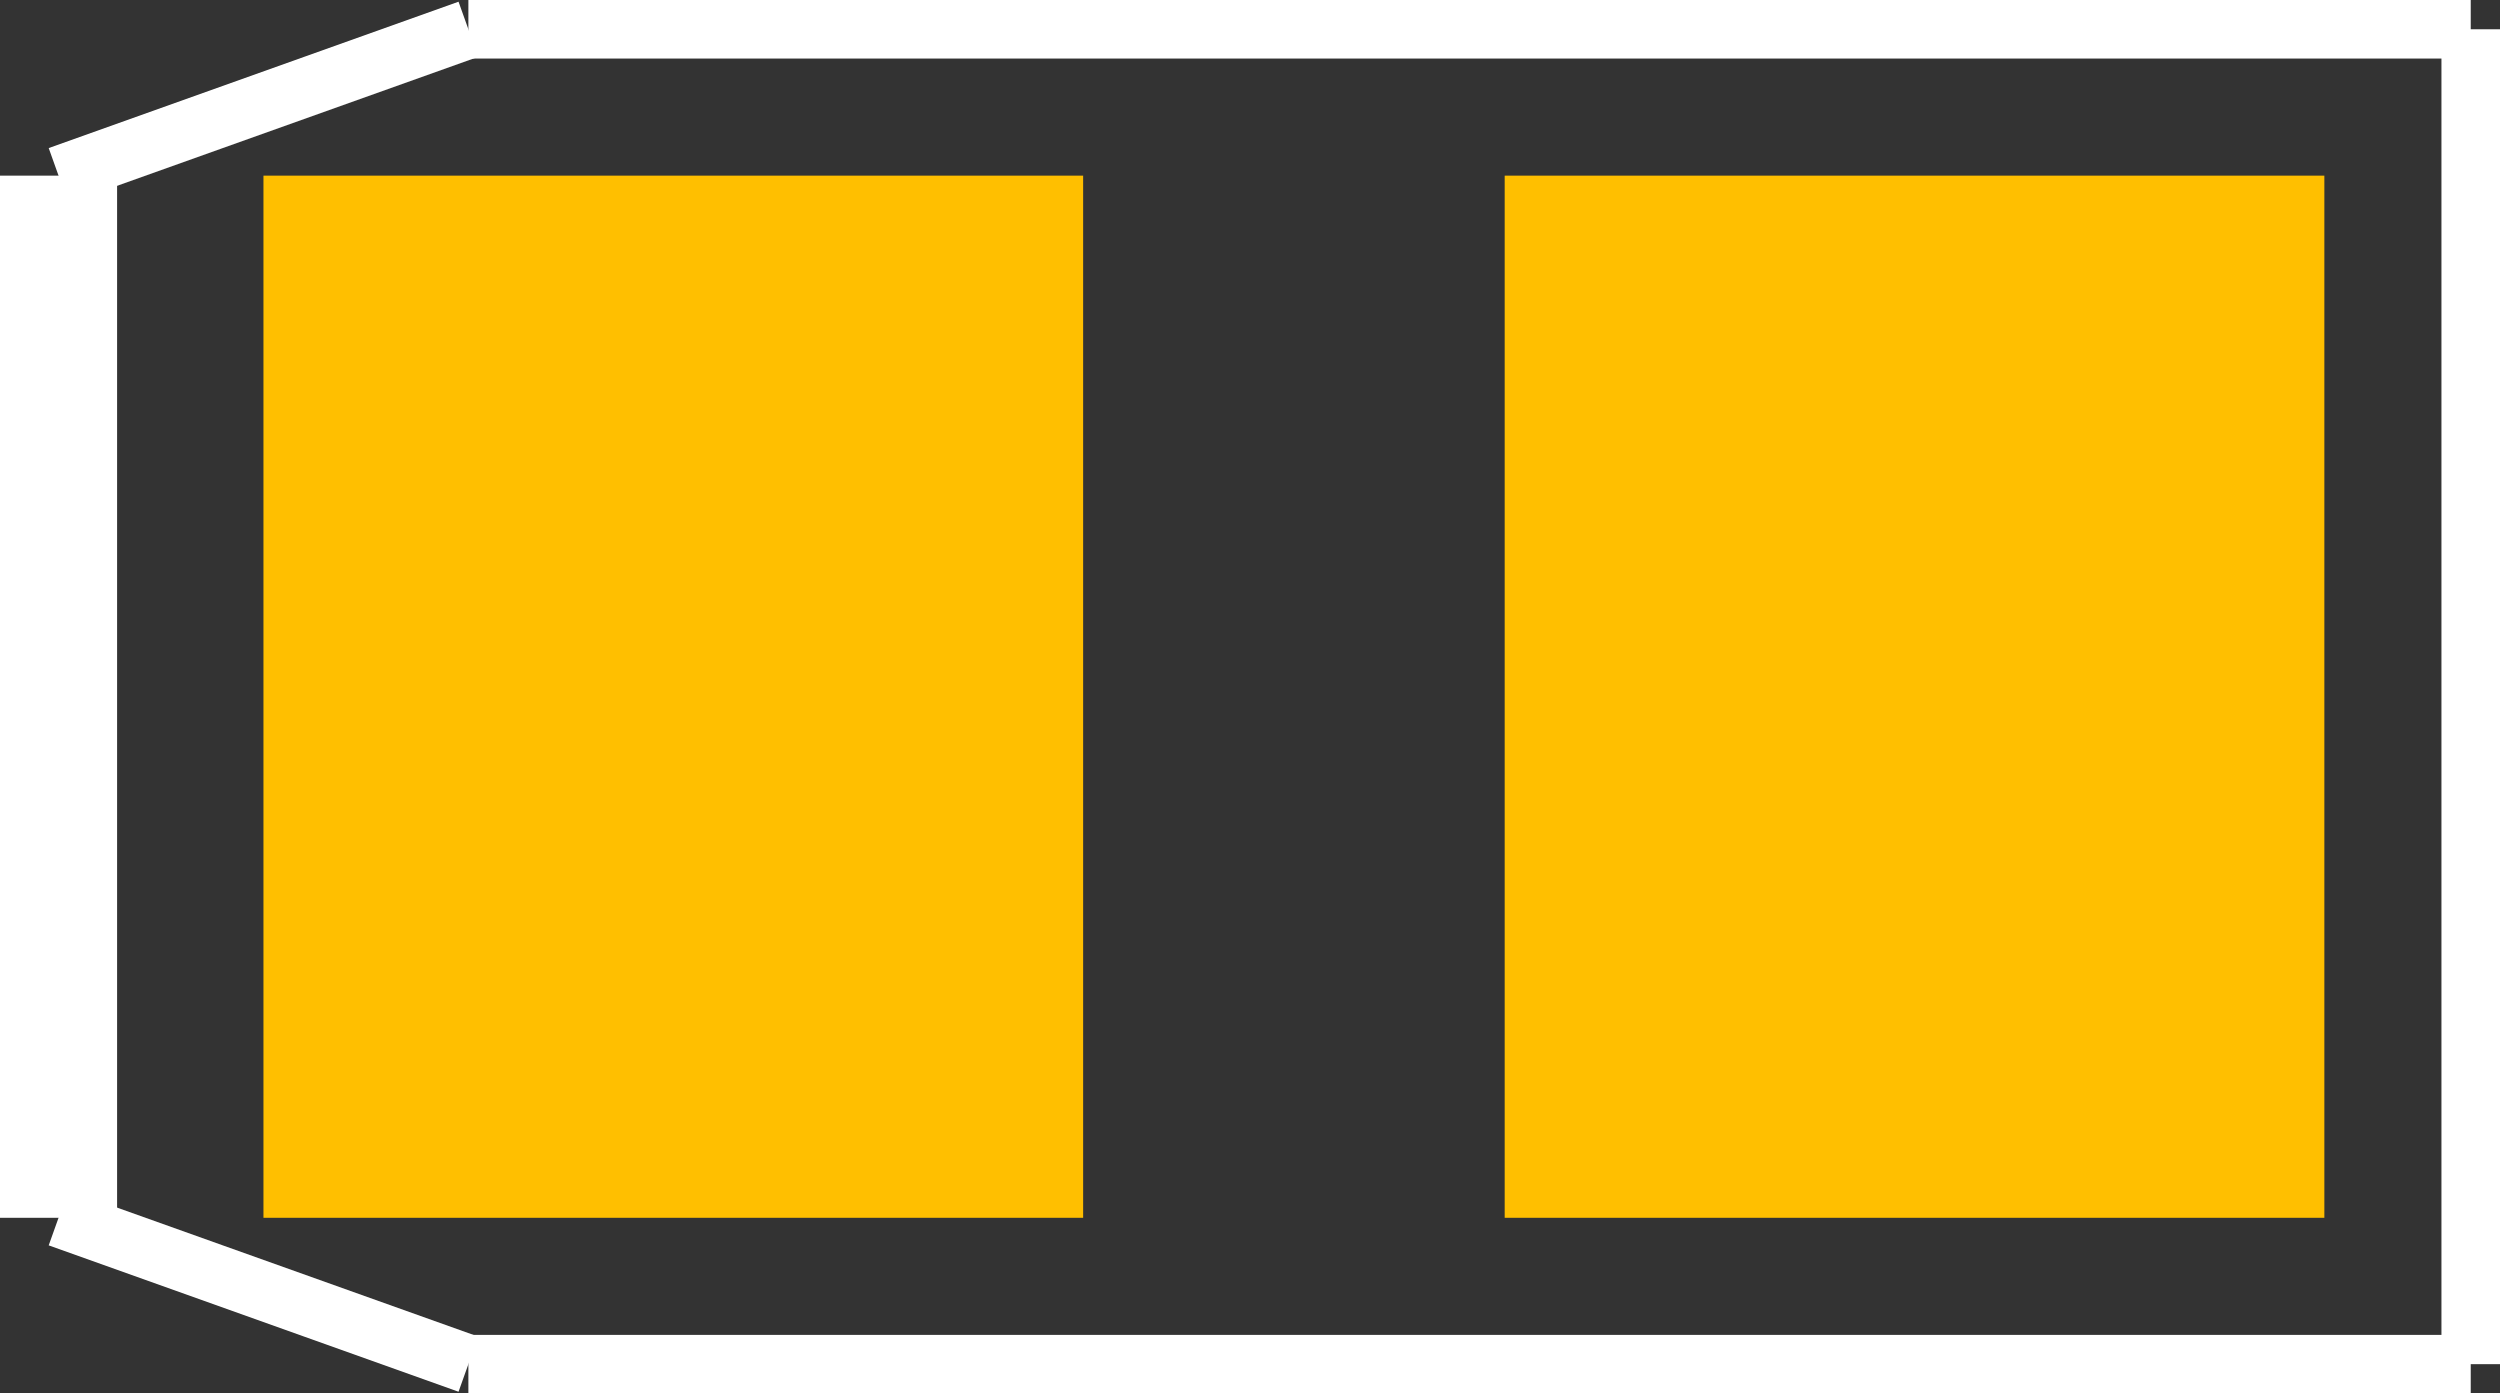 <?xml version="1.0" encoding="UTF-8" standalone="no"?> <svg xmlns:svg="http://www.w3.org/2000/svg" xmlns="http://www.w3.org/2000/svg" version="1.2" baseProfile="tiny" x="0in" y="0in" width="0.427in" height="0.238in" viewBox="0 0 42700 23800" ><rect x="0" y="0" width="42700" height="23800" fill="#333333" stroke="none"/><title>DO214.fp</title><desc>Geda footprint file 'DO214.fp' converted by Fritzing</desc><g id="copper1">
 <line fill="none" connectorname="1" stroke="#ffbf00" stroke-linejoin="miter" stroke-linecap="square" id="connector0pad" y1="10000" x1="11500" y2="13800" stroke-width="14000" x2="11500"/>
 <line fill="none" connectorname="2" stroke="#ffbf00" stroke-linejoin="miter" stroke-linecap="square" id="connector1pad" y1="10000" x1="32700" y2="13800" stroke-width="14000" x2="32700"/>
</g>
<g id="silkscreen">
 <line fill="none" stroke="white" y1="3000" x1="1000" y2="20800" stroke-width="2000" x2="1000"/>
 <line fill="none" stroke="white" y1="20800" x1="1000" y2="23300" stroke-width="1000" x2="8000"/>
 <line fill="none" stroke="white" y1="23300" x1="8000" y2="23300" stroke-width="1000" x2="42200"/>
 <line fill="none" stroke="white" y1="23300" x1="42200" y2="500" stroke-width="1000" x2="42200"/>
 <line fill="none" stroke="white" y1="500" x1="42200" y2="500" stroke-width="1000" x2="8000"/>
 <line fill="none" stroke="white" y1="500" x1="8000" y2="3000" stroke-width="1000" x2="1000"/>
</g>
</svg>